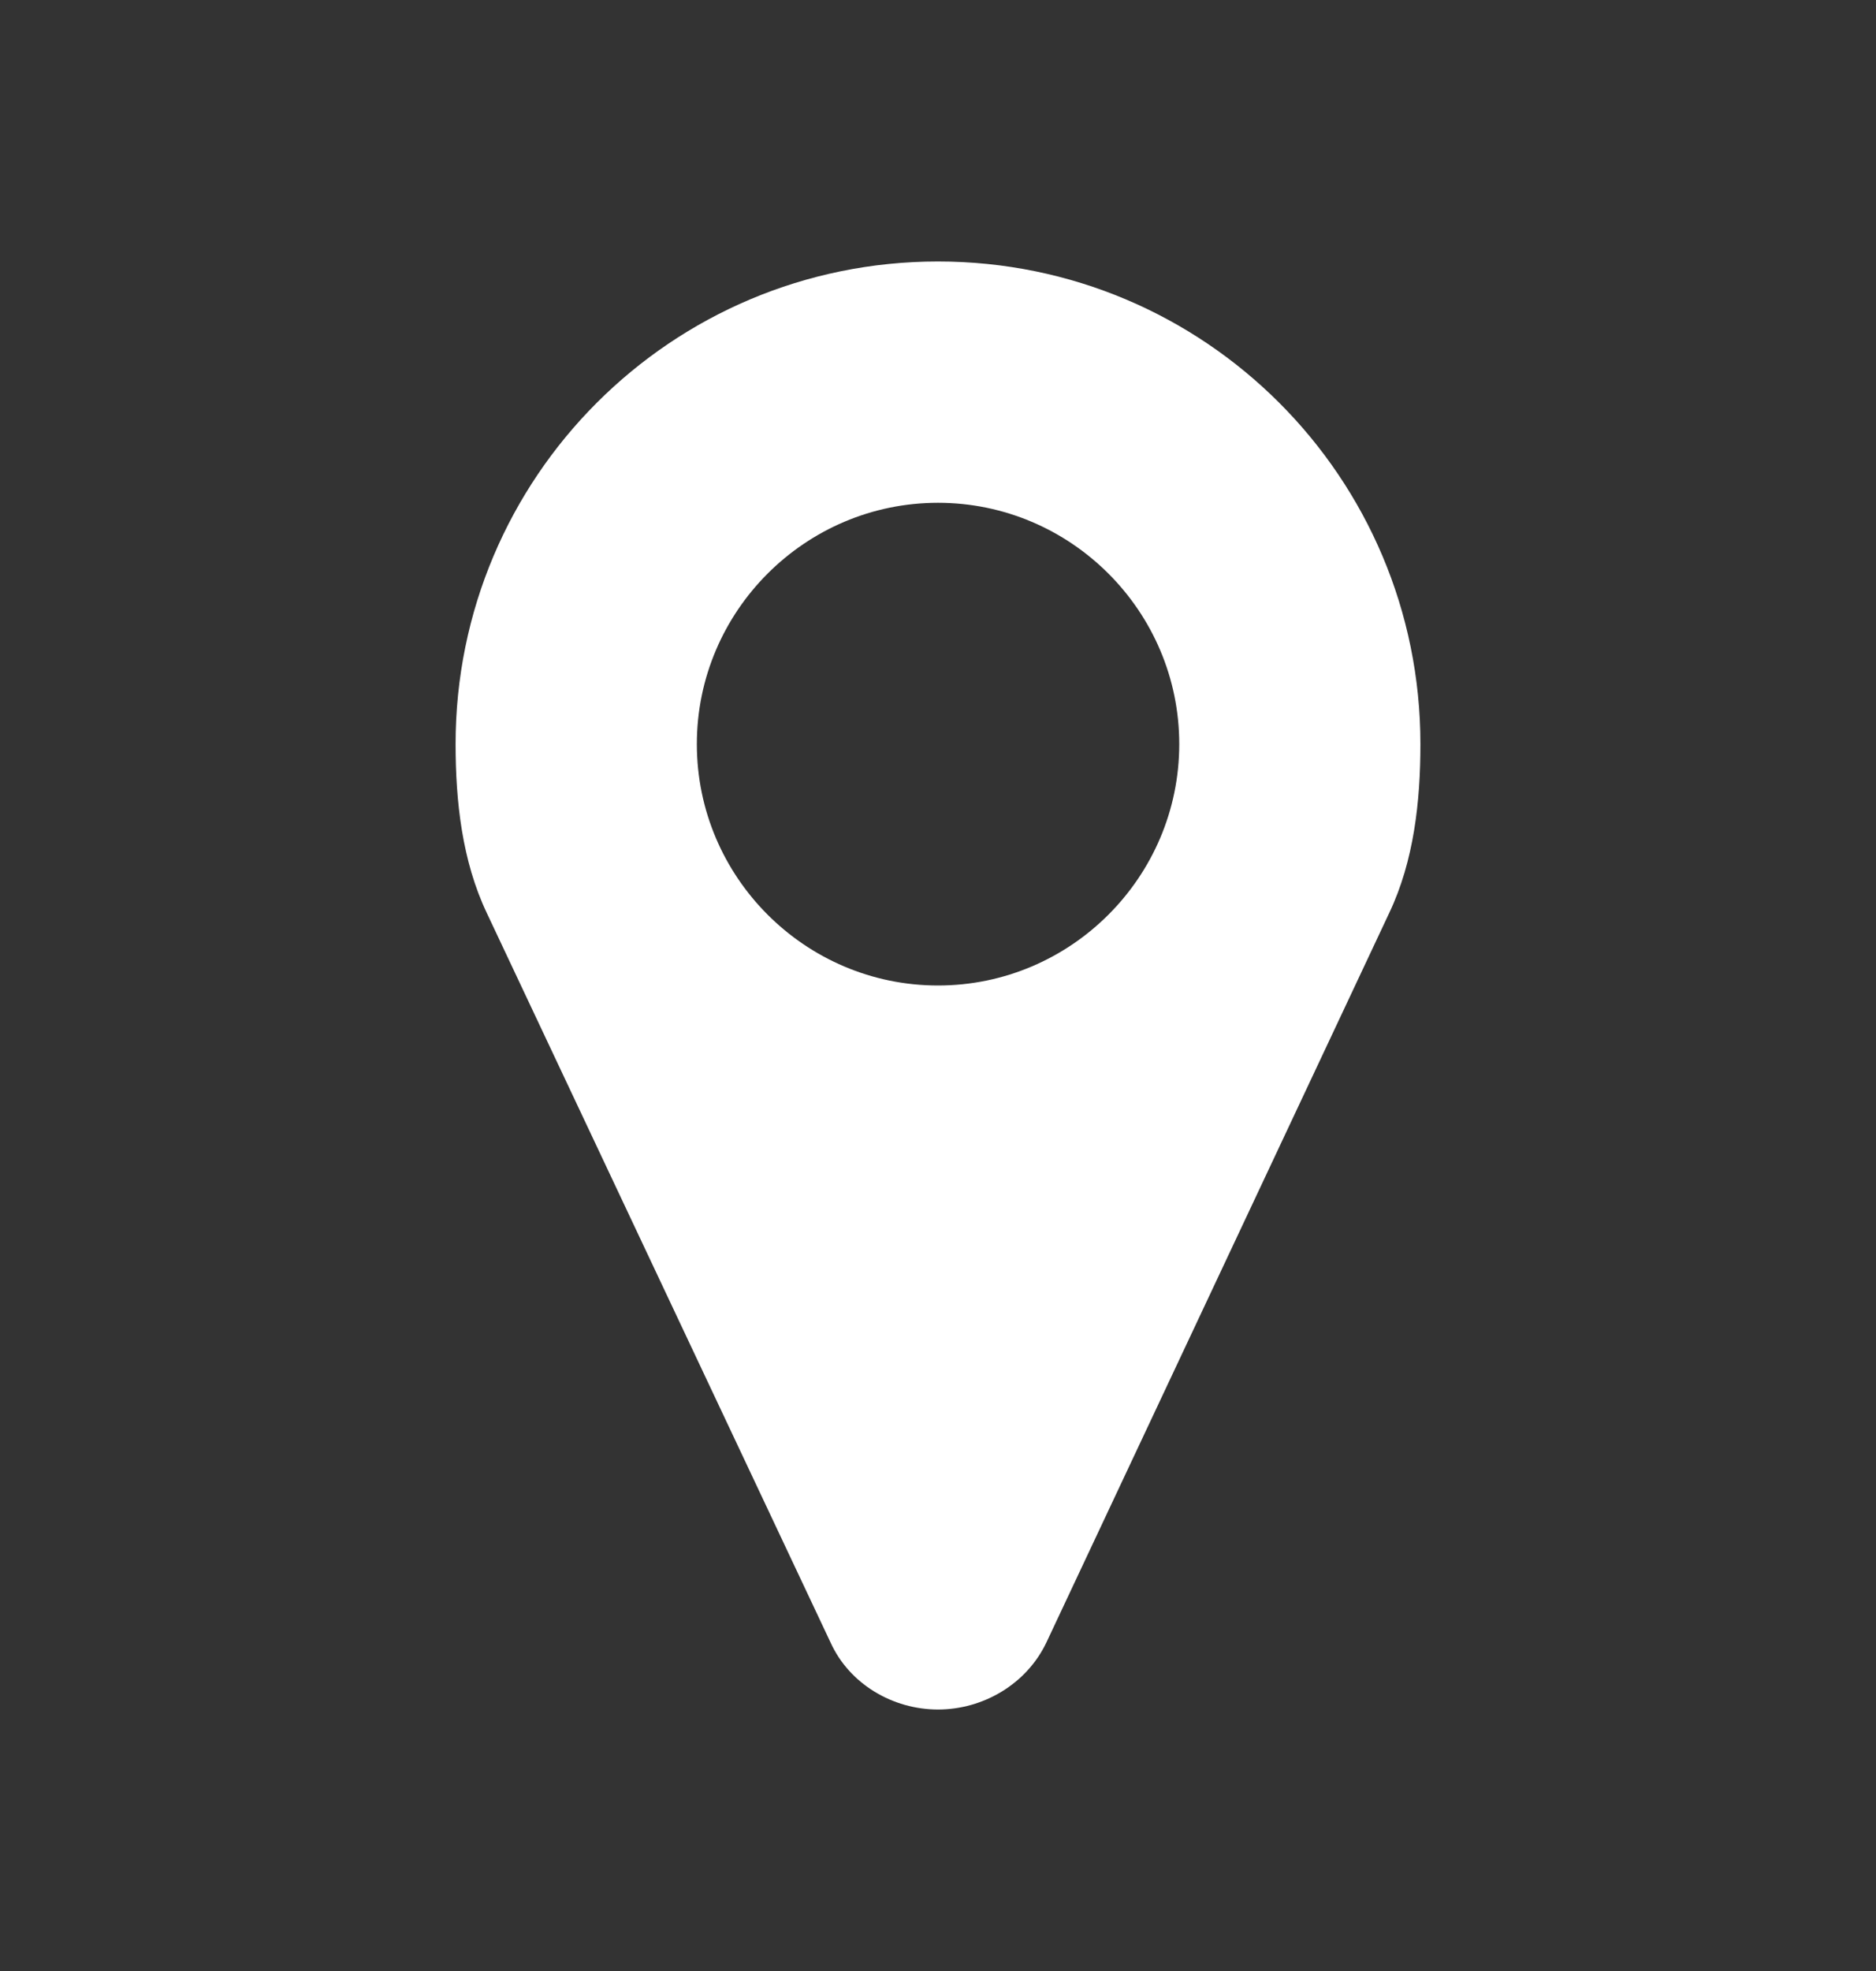 <?xml version="1.0" encoding="UTF-8" standalone="no"?><svg width='20' height='21' viewBox='0 0 20 21' fill='none' xmlns='http://www.w3.org/2000/svg'>
<rect x="0" y="0" width="20" height="21" fill="#333333" stroke="none"/>
<path d='M12.572 7.928C12.572 6.512 11.416 5.357 10 5.357C8.584 5.357 7.429 6.512 7.429 7.928C7.429 9.345 8.584 10.5 10 10.5C11.416 10.5 12.572 9.345 12.572 7.928ZM15.143 7.928C15.143 8.541 15.073 9.174 14.811 9.726L11.155 17.501C10.944 17.943 10.482 18.214 10 18.214C9.518 18.214 9.056 17.943 8.855 17.501L5.189 9.726C4.927 9.174 4.857 8.541 4.857 7.928C4.857 5.086 7.157 2.786 10 2.786C12.843 2.786 15.143 5.086 15.143 7.928Z' fill='white'/>
</svg>
